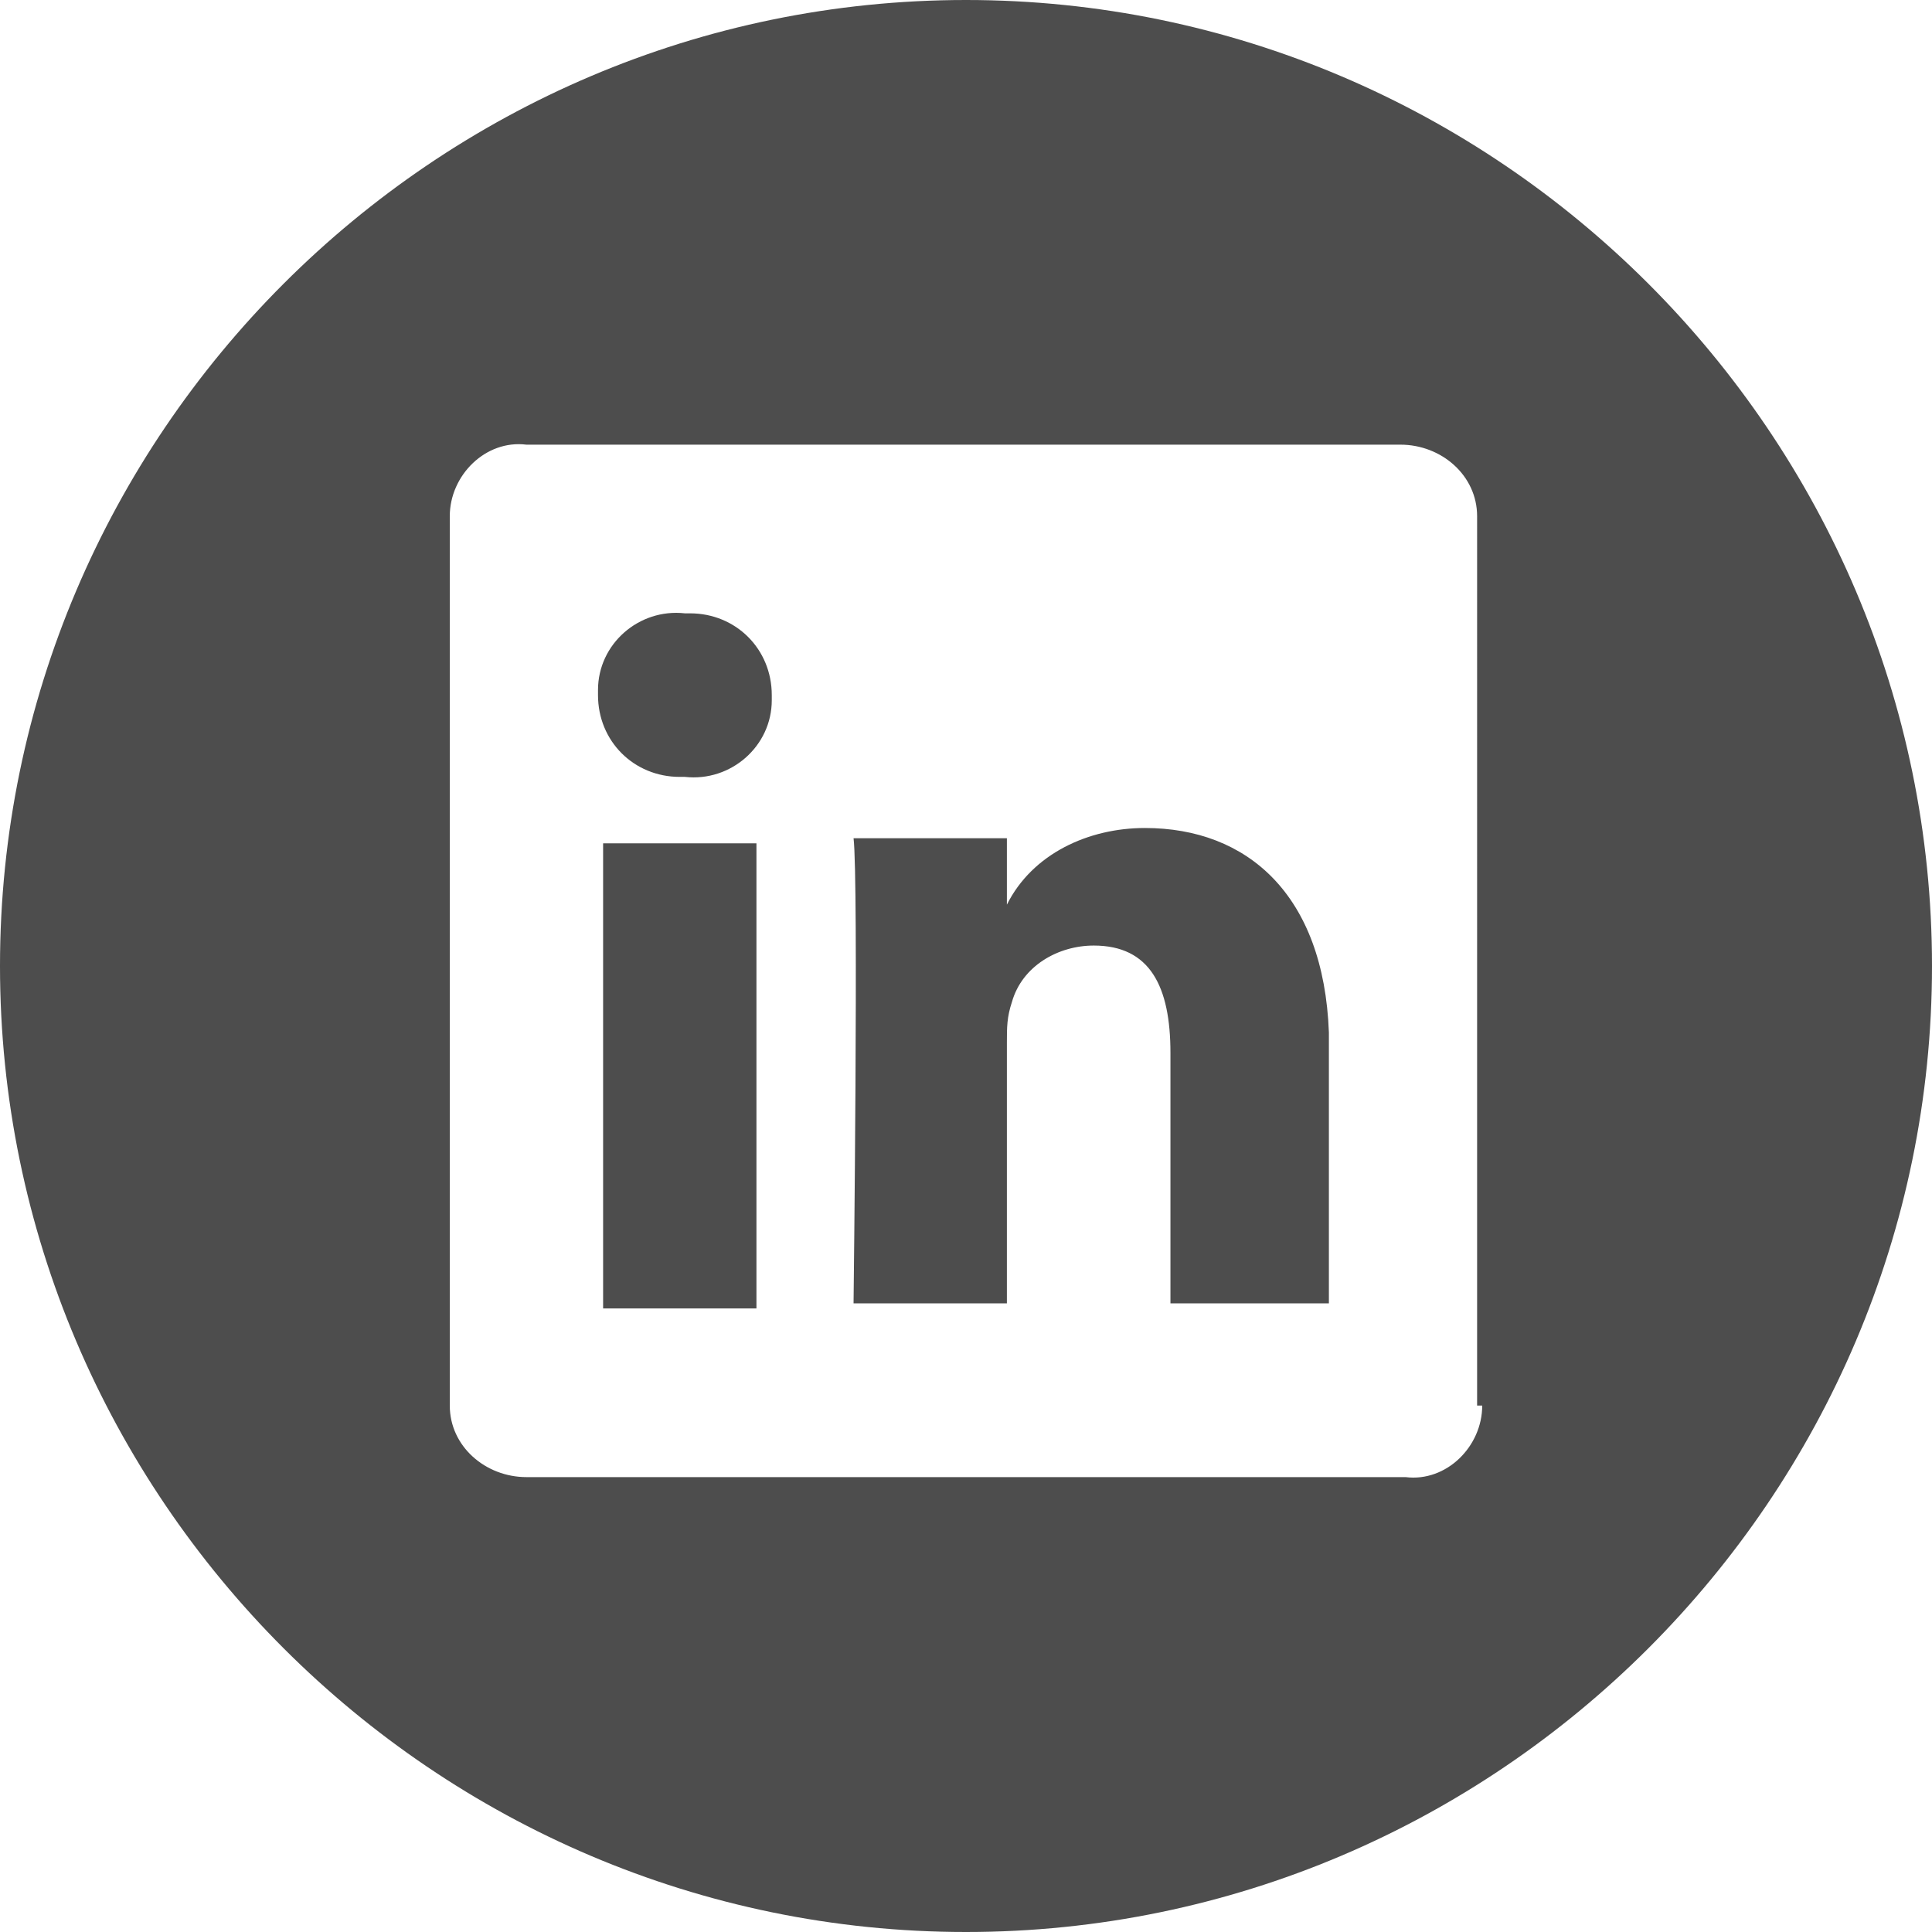<?xml version="1.0" encoding="utf-8"?>
<!-- Generator: Adobe Illustrator 21.0.2, SVG Export Plug-In . SVG Version: 6.00 Build 0)  -->
<svg version="1.1" id="linkedInShare" xmlns="http://www.w3.org/2000/svg" xmlns:xlink="http://www.w3.org/1999/xlink" x="0px"
	 y="0px" viewBox="0 0 37.8 37.8" style="enable-background:new 0 0 37.8 37.8;" xml:space="preserve">
<style type="text/css">
	.st0{fill:#4D4D4D;}
</style>
<g id="Group_74">
	<g id="Group_73">
		<path id="Path_45" class="st0" d="M22.4,16.2c-1.1,0-2.2,0.5-2.7,1.5v-1.3h-3c0.1,0.8,0,9.1,0,9.1h3v-5.1c0-0.3,0-0.5,0.1-0.8
			c0.2-0.7,0.9-1.1,1.6-1.1c1.1,0,1.5,0.8,1.5,2.1v4.9h3.1v-5.3C25.9,17.5,24.4,16.2,22.4,16.2z"/>
		<rect id="Rectangle_74" x="11.8" y="16.5" class="st0" width="3" height="9.1"/>
		<path id="Path_46" class="st0" d="M18.9,0C8.5,0,0,8.5,0,18.9s8.5,18.9,18.9,18.9s18.9-8.5,18.9-18.9l0,0C37.8,8.5,29.3,0,18.9,0
			C18.9,0,18.9,0,18.9,0z M29,27.5c0,0.8-0.7,1.5-1.5,1.4c0,0,0,0,0,0H10.3c-0.8,0-1.5-0.6-1.5-1.4V10.1c0-0.8,0.7-1.5,1.5-1.4
			c0,0,0,0,0,0h17.1c0.8,0,1.5,0.6,1.5,1.4V27.5z"/>
		<path id="Path_47" class="st0" d="M13.4,12c-0.9-0.1-1.7,0.6-1.7,1.5c0,0,0,0.1,0,0.1c0,0.9,0.7,1.6,1.6,1.6c0,0,0.1,0,0.1,0l0,0
			c0.9,0.1,1.7-0.6,1.7-1.5c0,0,0-0.1,0-0.1c0-0.9-0.7-1.6-1.6-1.6C13.5,12,13.5,12,13.4,12z"/>
	</g>
</g>
</svg>
